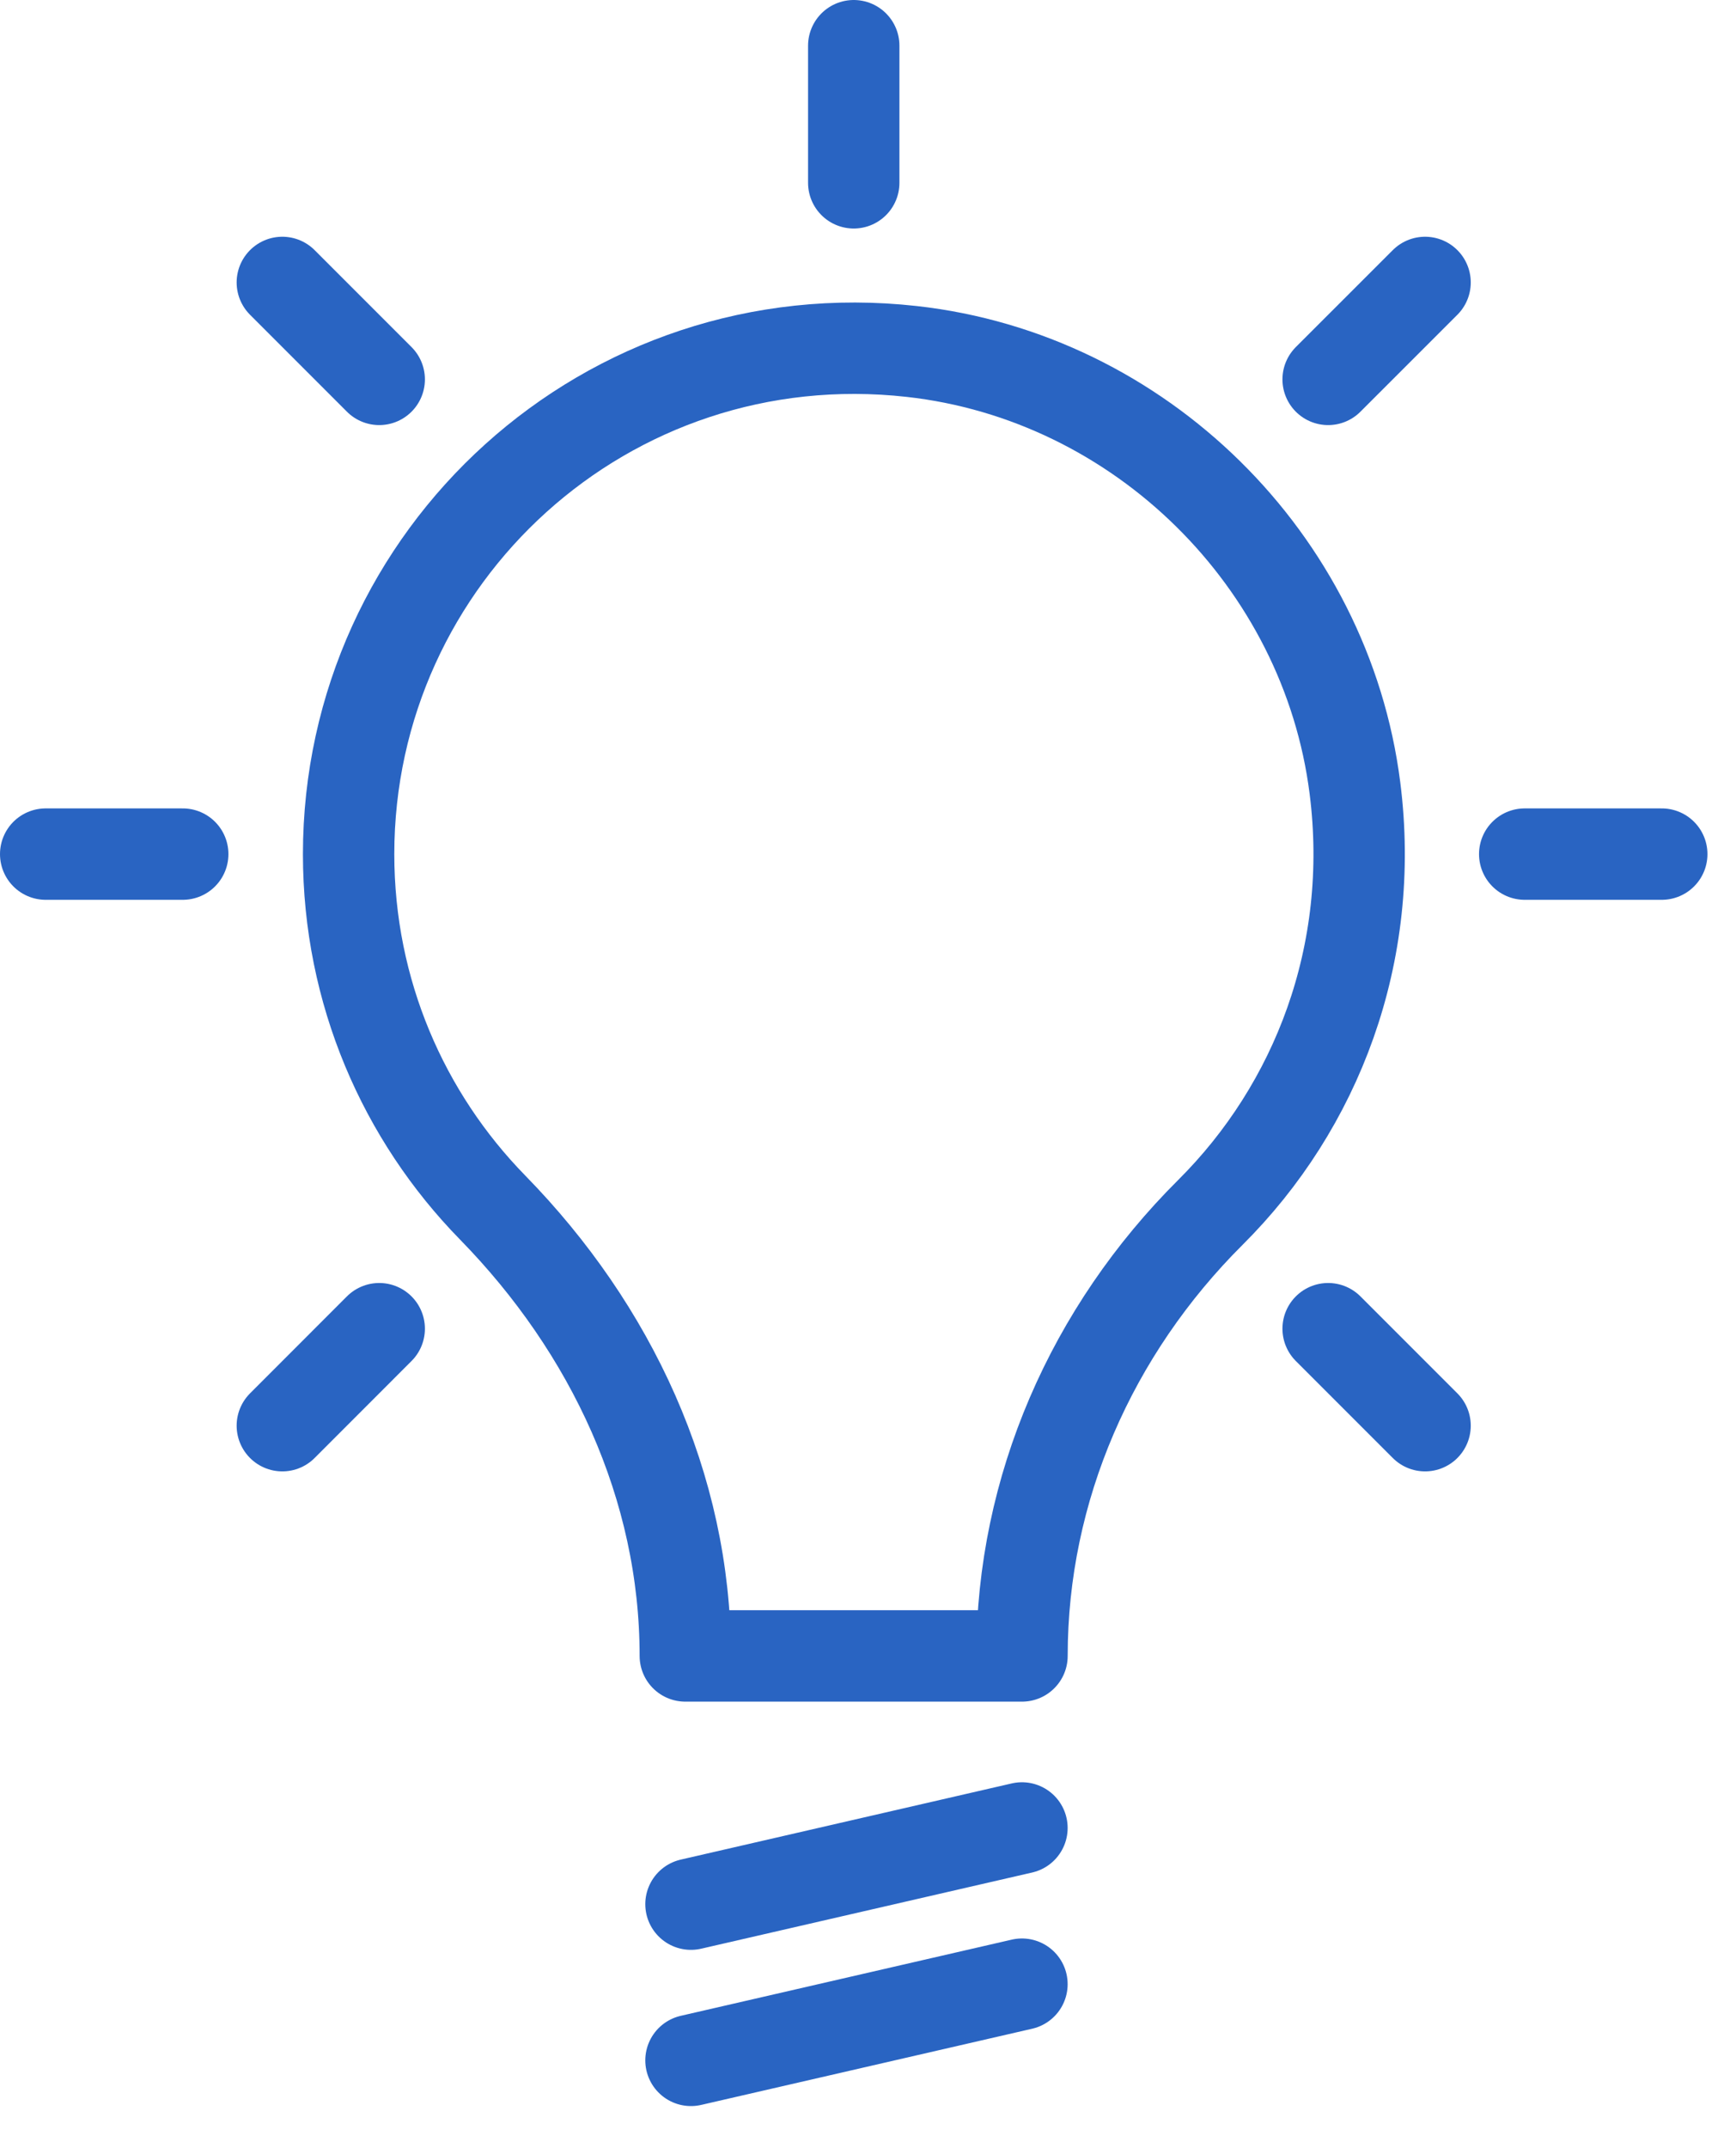 <?xml version="1.0" encoding="UTF-8"?> <svg xmlns="http://www.w3.org/2000/svg" width="38" height="47" viewBox="0 0 38 47" fill="none"> <path d="M18.688 4V1" stroke="#2964C2" stroke-width="2" stroke-miterlimit="10" stroke-linecap="round" stroke-linejoin="round"></path> <path d="M8.301 8.301L6.18 6.18" stroke="#2964C2" stroke-width="2" stroke-miterlimit="10" stroke-linecap="round" stroke-linejoin="round"></path> <path d="M4 18.688H1" stroke="#2964C2" stroke-width="2" stroke-miterlimit="10" stroke-linecap="round" stroke-linejoin="round"></path> <path d="M8.301 29.072L6.18 31.194" stroke="#2964C2" stroke-width="2" stroke-miterlimit="10" stroke-linecap="round" stroke-linejoin="round"></path> <path d="M29.072 29.072L31.194 31.194" stroke="#2964C2" stroke-width="2" stroke-miterlimit="10" stroke-linecap="round" stroke-linejoin="round"></path> <path d="M33.375 18.688H36.375" stroke="#2964C2" stroke-width="2" stroke-miterlimit="10" stroke-linecap="round" stroke-linejoin="round"></path> <path d="M29.072 8.301L31.194 6.18" stroke="#2964C2" stroke-width="2" stroke-miterlimit="10" stroke-linecap="round" stroke-linejoin="round"></path> <path d="M22.371 36.232C22.371 32.568 23.9 29.111 26.496 26.526C28.819 24.214 30.119 20.873 29.659 17.244C29.028 12.259 24.951 8.245 19.957 7.69C13.28 6.947 7.631 12.162 7.631 18.689C7.631 21.702 8.834 24.429 10.784 26.422C13.378 29.074 15.001 32.522 15.001 36.232H22.371Z" stroke="#2964C2" stroke-width="2" stroke-miterlimit="10" stroke-linecap="round" stroke-linejoin="round"></path> <path d="M15.125 41.663L22.37 39.996" stroke="#2964C2" stroke-width="2" stroke-miterlimit="10" stroke-linecap="round" stroke-linejoin="round"></path> <path d="M15.125 45.081L22.37 43.414" stroke="#2964C2" stroke-width="2" stroke-miterlimit="10" stroke-linecap="round" stroke-linejoin="round"></path> </svg> 